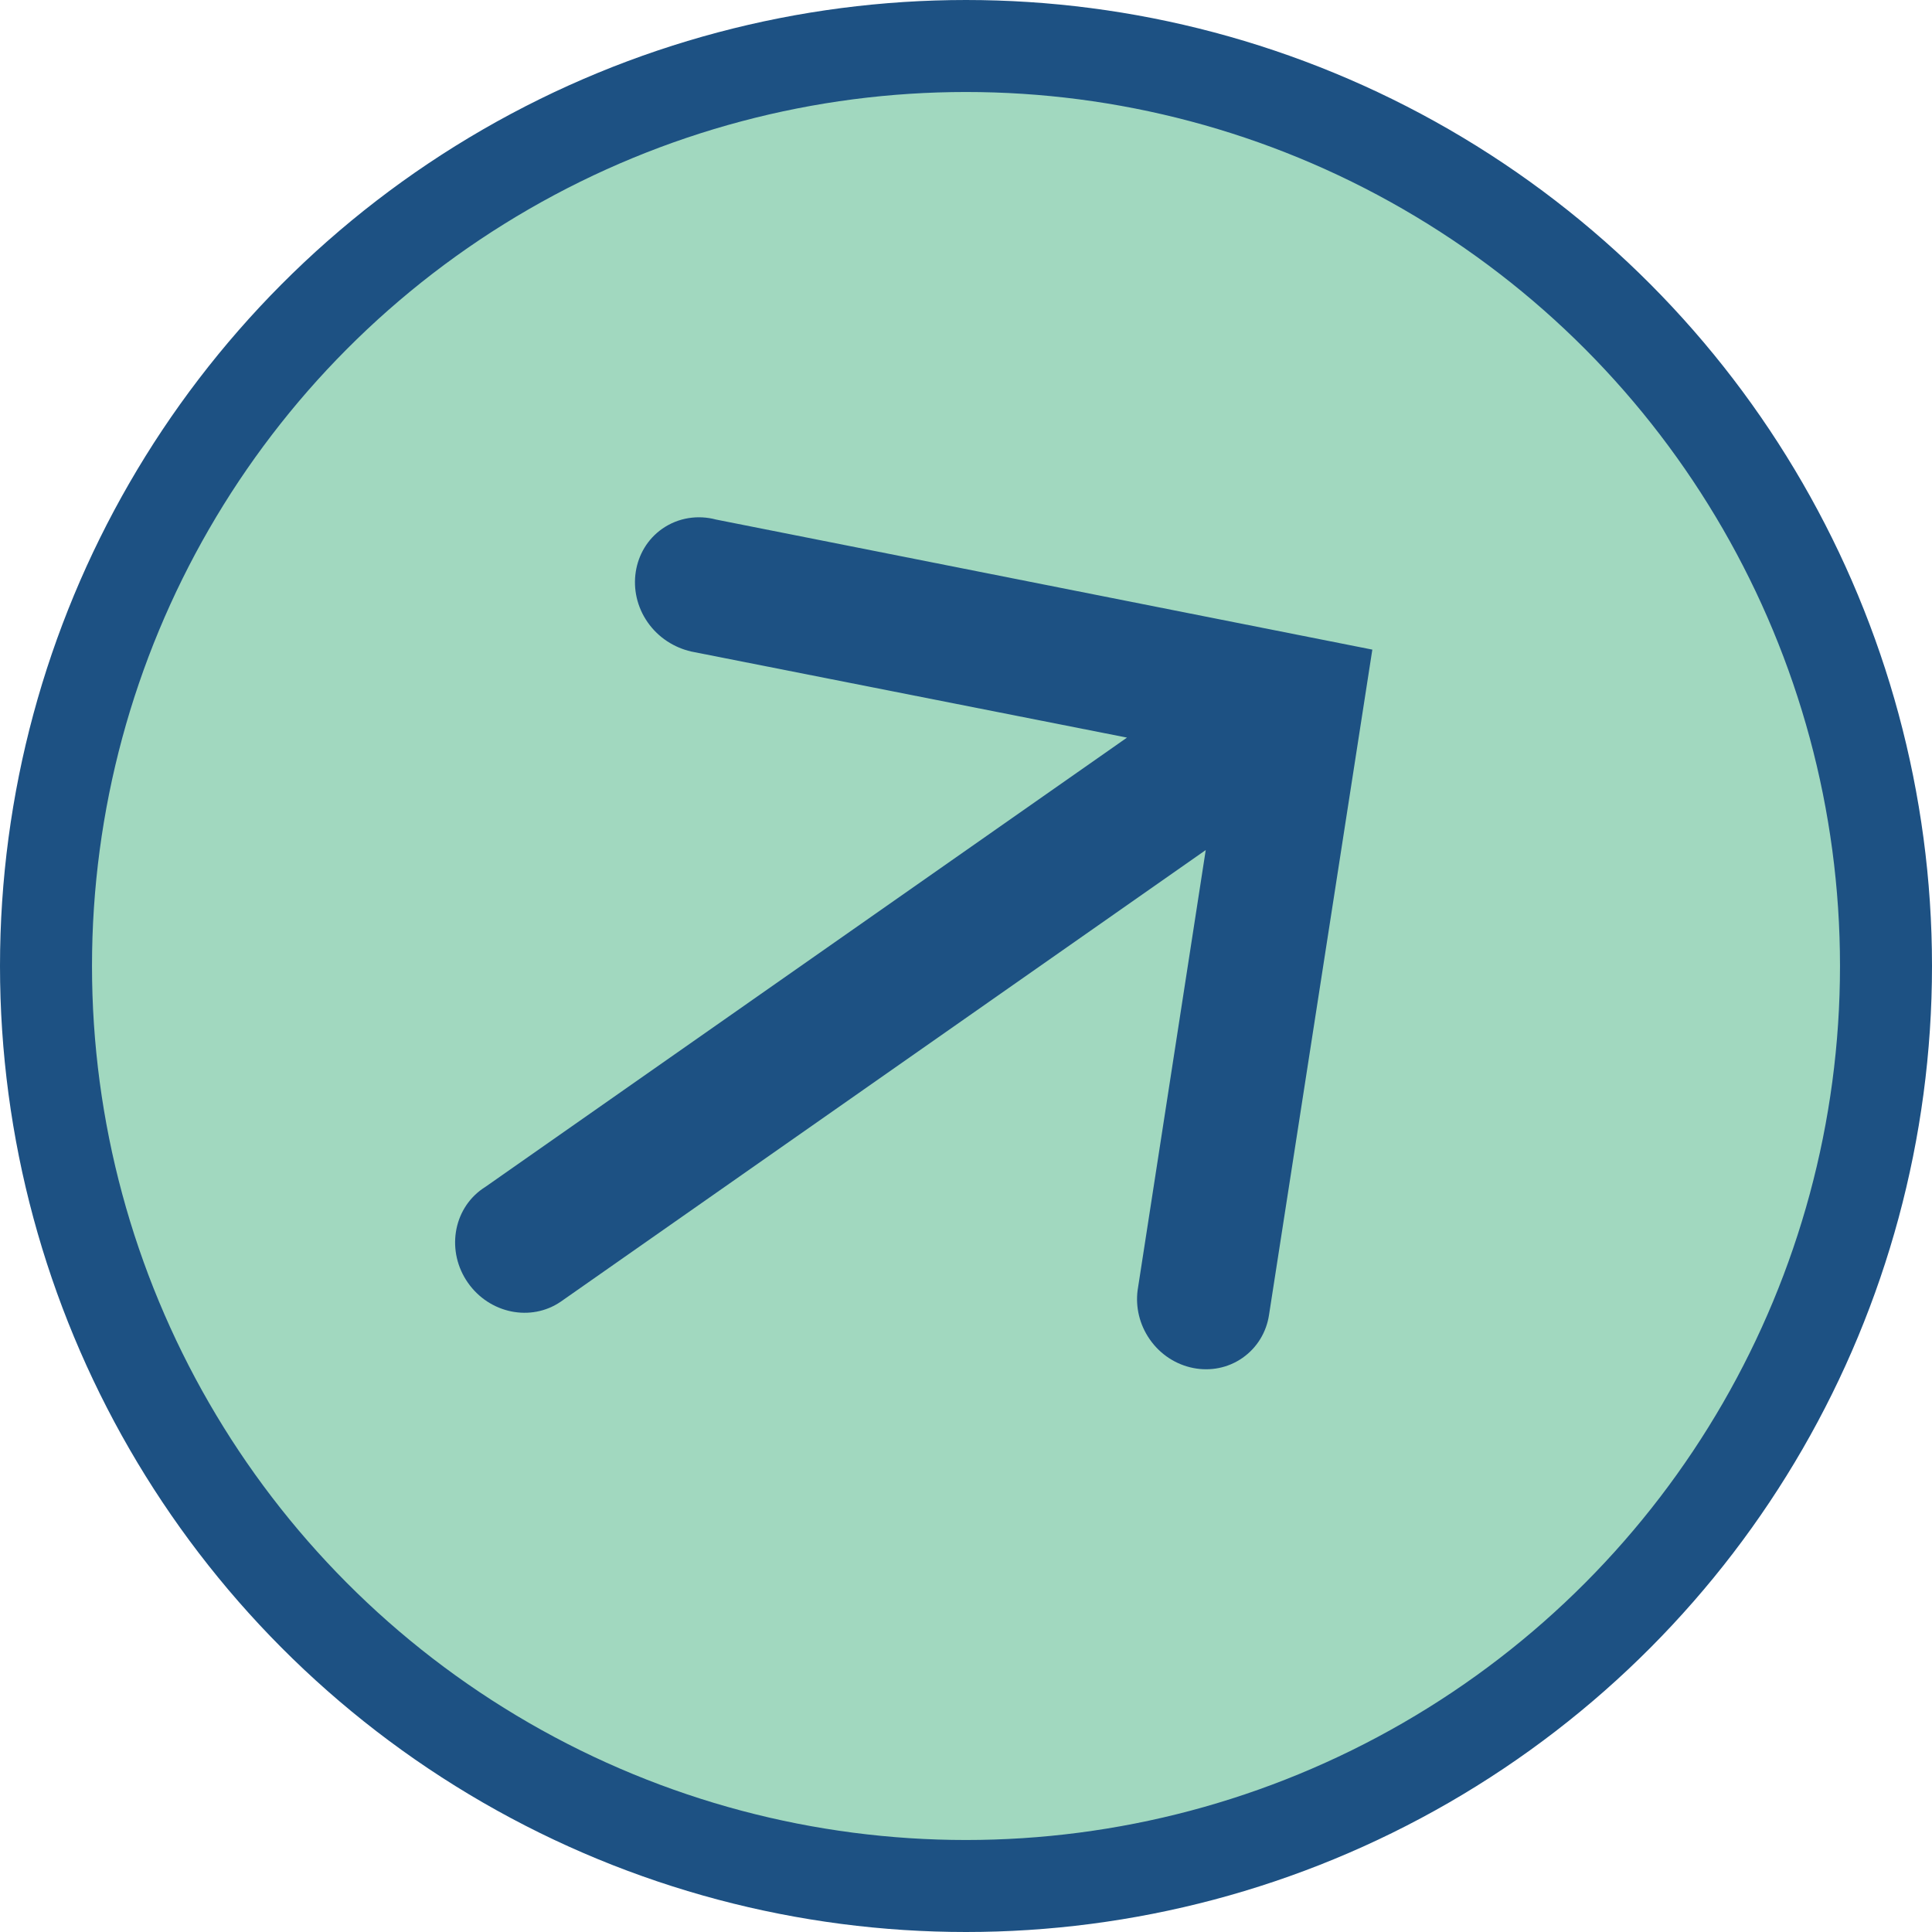 <?xml version="1.0" encoding="UTF-8"?>
<svg xmlns="http://www.w3.org/2000/svg" xmlns:xlink="http://www.w3.org/1999/xlink" width="180px" height="180px" viewBox="0 0 21 21" version="1.1">
  <title>Slice</title>
  <desc>Created with Sketch.</desc>
  <g id="Page-1" stroke="none" stroke-width="1" fill="none" fill-rule="evenodd">
    <g id="Group-40">
      <circle id="Oval" stroke="#1D5183" fill-opacity="0.75" fill="#82CBA9" cx="10.5" cy="10.5" r="10"></circle>
      <path d="M9.718,15.259 C9.718,15.06 9.793,14.879 9.915,14.745 L13.267,11.249 L4.707,11.249 C4.316,11.244 4,10.911 4,10.502 C4,10.09 4.321,9.756 4.716,9.756 L4.753,9.757 L13.267,9.757 L9.923,6.273 C9.798,6.134 9.718,5.948 9.718,5.743 C9.718,5.333 10.038,5 10.431,5 C10.645,5 10.838,5.099 10.968,5.254 L16,10.503 L10.931,15.784 C10.803,15.918 10.625,16 10.429,16 C10.037,16 9.718,15.668 9.718,15.259" id="Fill-1" fill="#1D5183" transform="translate(10, 10.5) rotate(-35) translate(-10, -10.5) "></path>
    </g>
  </g>
</svg>
